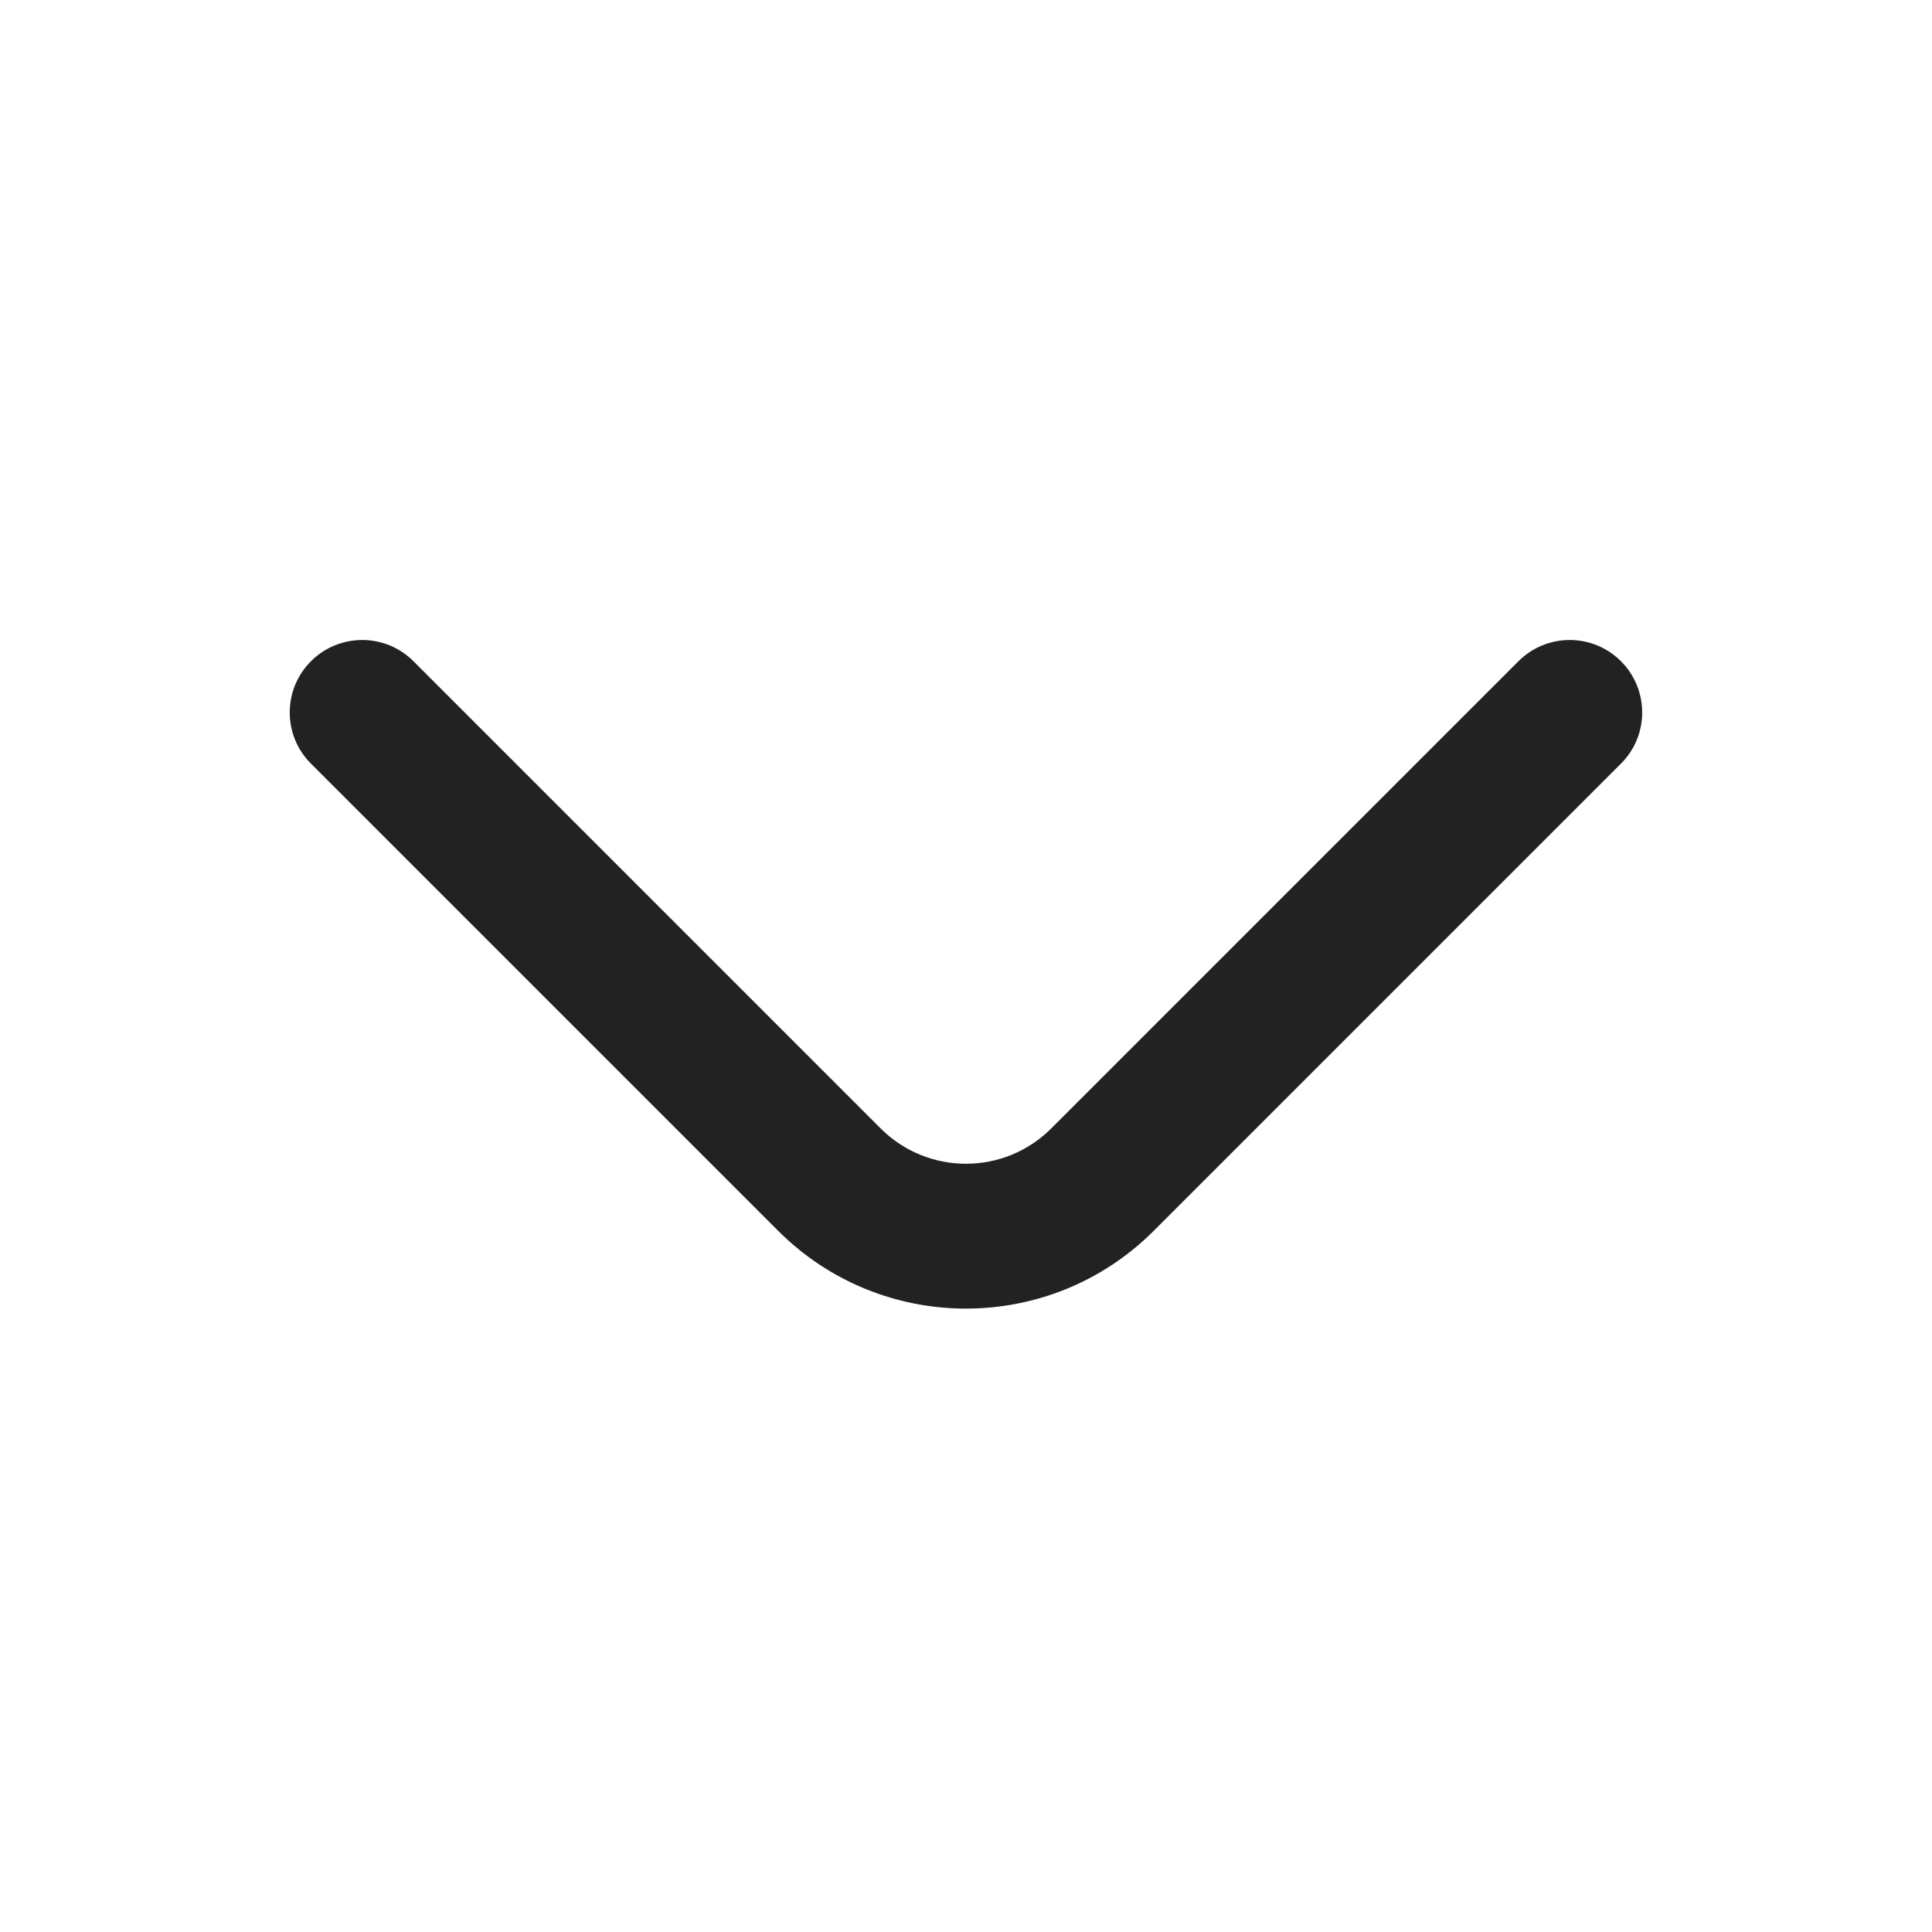 <svg width="20" height="20" viewBox="0 0 20 20" fill="none" xmlns="http://www.w3.org/2000/svg">
<path d="M16.78 6.845C17.073 7.138 17.073 7.613 16.78 7.905L11.944 12.741C10.87 13.815 9.129 13.815 8.055 12.741L3.219 7.905C2.926 7.613 2.926 7.138 3.219 6.845C3.512 6.552 3.987 6.552 4.28 6.845L9.116 11.681C9.604 12.169 10.395 12.169 10.883 11.681L15.719 6.845C16.012 6.552 16.487 6.552 16.78 6.845Z" fill="#222222"/>
</svg>
